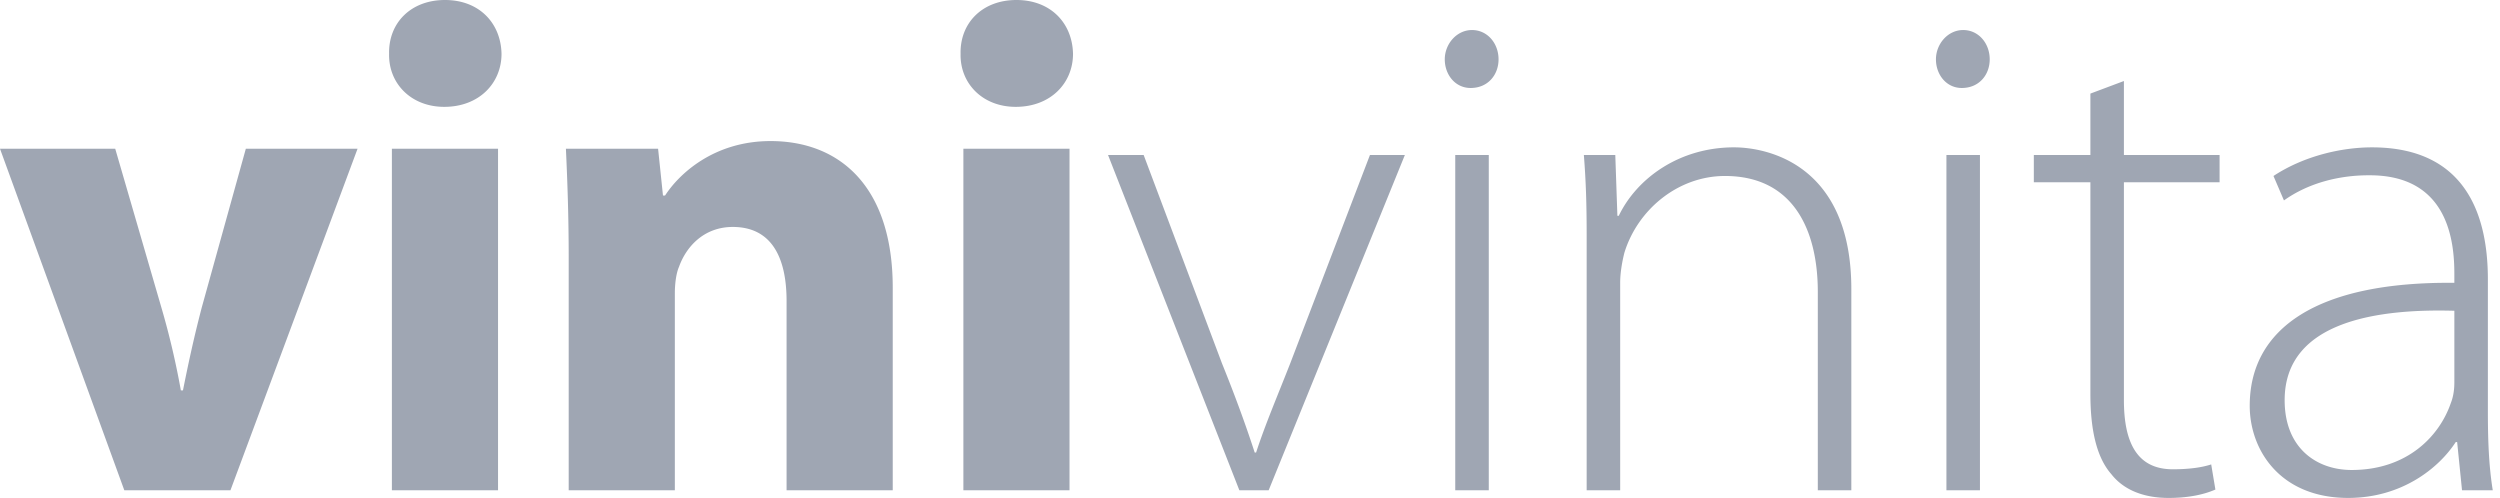 <svg width="241" height="48" xmlns="http://www.w3.org/2000/svg"><path d="M0 14.34l11.983 32.92h10.233l12.252-32.92h-10.77L19.455 29.62c-.74 2.828-1.28 5.319-1.818 8.012h-.202a76.093 76.093 0 00-1.885-8.012L11.108 14.34H0zm48.011 32.92V14.34H37.778v32.92h10.233zM42.895 0c-3.299 0-5.453 2.222-5.386 5.184-.067 2.827 2.087 5.116 5.318 5.116 3.367 0 5.52-2.289 5.52-5.116C48.282 2.222 46.195 0 42.896 0zm11.927 47.26h10.233V28.274c0-.943.134-1.952.404-2.558.673-1.885 2.356-3.838 5.183-3.838 3.703 0 5.184 2.895 5.184 7.136V47.26H86.06V27.736c0-9.694-5.05-14.137-11.781-14.137-5.453 0-8.82 3.164-10.166 5.25h-.202l-.471-4.51h-8.886c.134 2.895.269 6.396.269 10.503v22.417zm48.28 0V14.34H92.87v32.92h10.232zM97.986 0c-3.299 0-5.453 2.222-5.386 5.184-.067 2.827 2.087 5.116 5.319 5.116 3.366 0 5.52-2.289 5.52-5.116C103.372 2.222 101.285 0 97.986 0zm8.83 14.945l12.657 32.314h2.827l13.128-32.314h-3.366l-7.675 20.062c-1.212 3.097-2.423 5.924-3.299 8.617h-.134c-.875-2.693-1.885-5.453-3.164-8.617l-7.54-20.062h-3.434zm36.702 32.314V14.945h-3.232V47.26h3.232zm-1.616-44.364c-1.481 0-2.626 1.346-2.626 2.827 0 1.481 1.01 2.76 2.491 2.76 1.683 0 2.693-1.279 2.693-2.76 0-1.548-1.077-2.827-2.558-2.827zm11.052 44.364h3.231V27.265c0-1.01.202-2.087.404-2.895 1.28-4.174 5.184-7.405 9.694-7.405 6.665 0 8.954 5.318 8.954 11.175v19.12h3.231V27.87c0-12.118-8.213-13.666-11.31-13.666-5.25 0-9.357 2.962-11.108 6.597h-.134l-.202-5.857h-3.03c.202 2.559.27 4.78.27 7.742V47.26zm37.913 0V14.945h-3.232V47.26h3.232zM189.25 2.895c-1.481 0-2.625 1.346-2.625 2.827 0 1.481 1.01 2.76 2.49 2.76 1.683 0 2.693-1.279 2.693-2.76 0-1.548-1.077-2.827-2.558-2.827zm12.264 6.126v5.924h-5.453v2.626h5.453v20.398c0 3.299.538 6.06 2.02 7.742 1.211 1.548 3.163 2.289 5.52 2.289 1.952 0 3.433-.337 4.51-.808l-.404-2.423c-.808.269-2.02.47-3.702.47-3.434 0-4.713-2.557-4.713-6.664V17.571h9.223v-2.626h-9.223V7.81l-3.231 1.212zm38.317 17.907c0-5.722-1.818-12.723-11.176-12.723-2.894 0-6.53.808-9.492 2.76l1.01 2.356c2.356-1.683 5.318-2.423 8.146-2.423 7.674-.068 8.28 6.328 8.28 9.492v.875c-13.195-.135-19.725 4.376-19.725 11.849 0 4.308 2.962 8.886 9.492 8.886 5.184 0 8.752-2.895 10.368-5.386h.135l.47 4.645h2.963c-.404-2.49-.471-5.116-.471-7.674V26.928zm-3.232 9.964c0 .539-.067 1.28-.336 1.952-1.077 3.164-4.174 6.463-9.56 6.463-3.366 0-6.463-2.087-6.463-6.732 0-7.742 9.29-8.819 16.36-8.617v6.934z" fill="#9FA6B3" fill-rule="evenodd"/></svg>